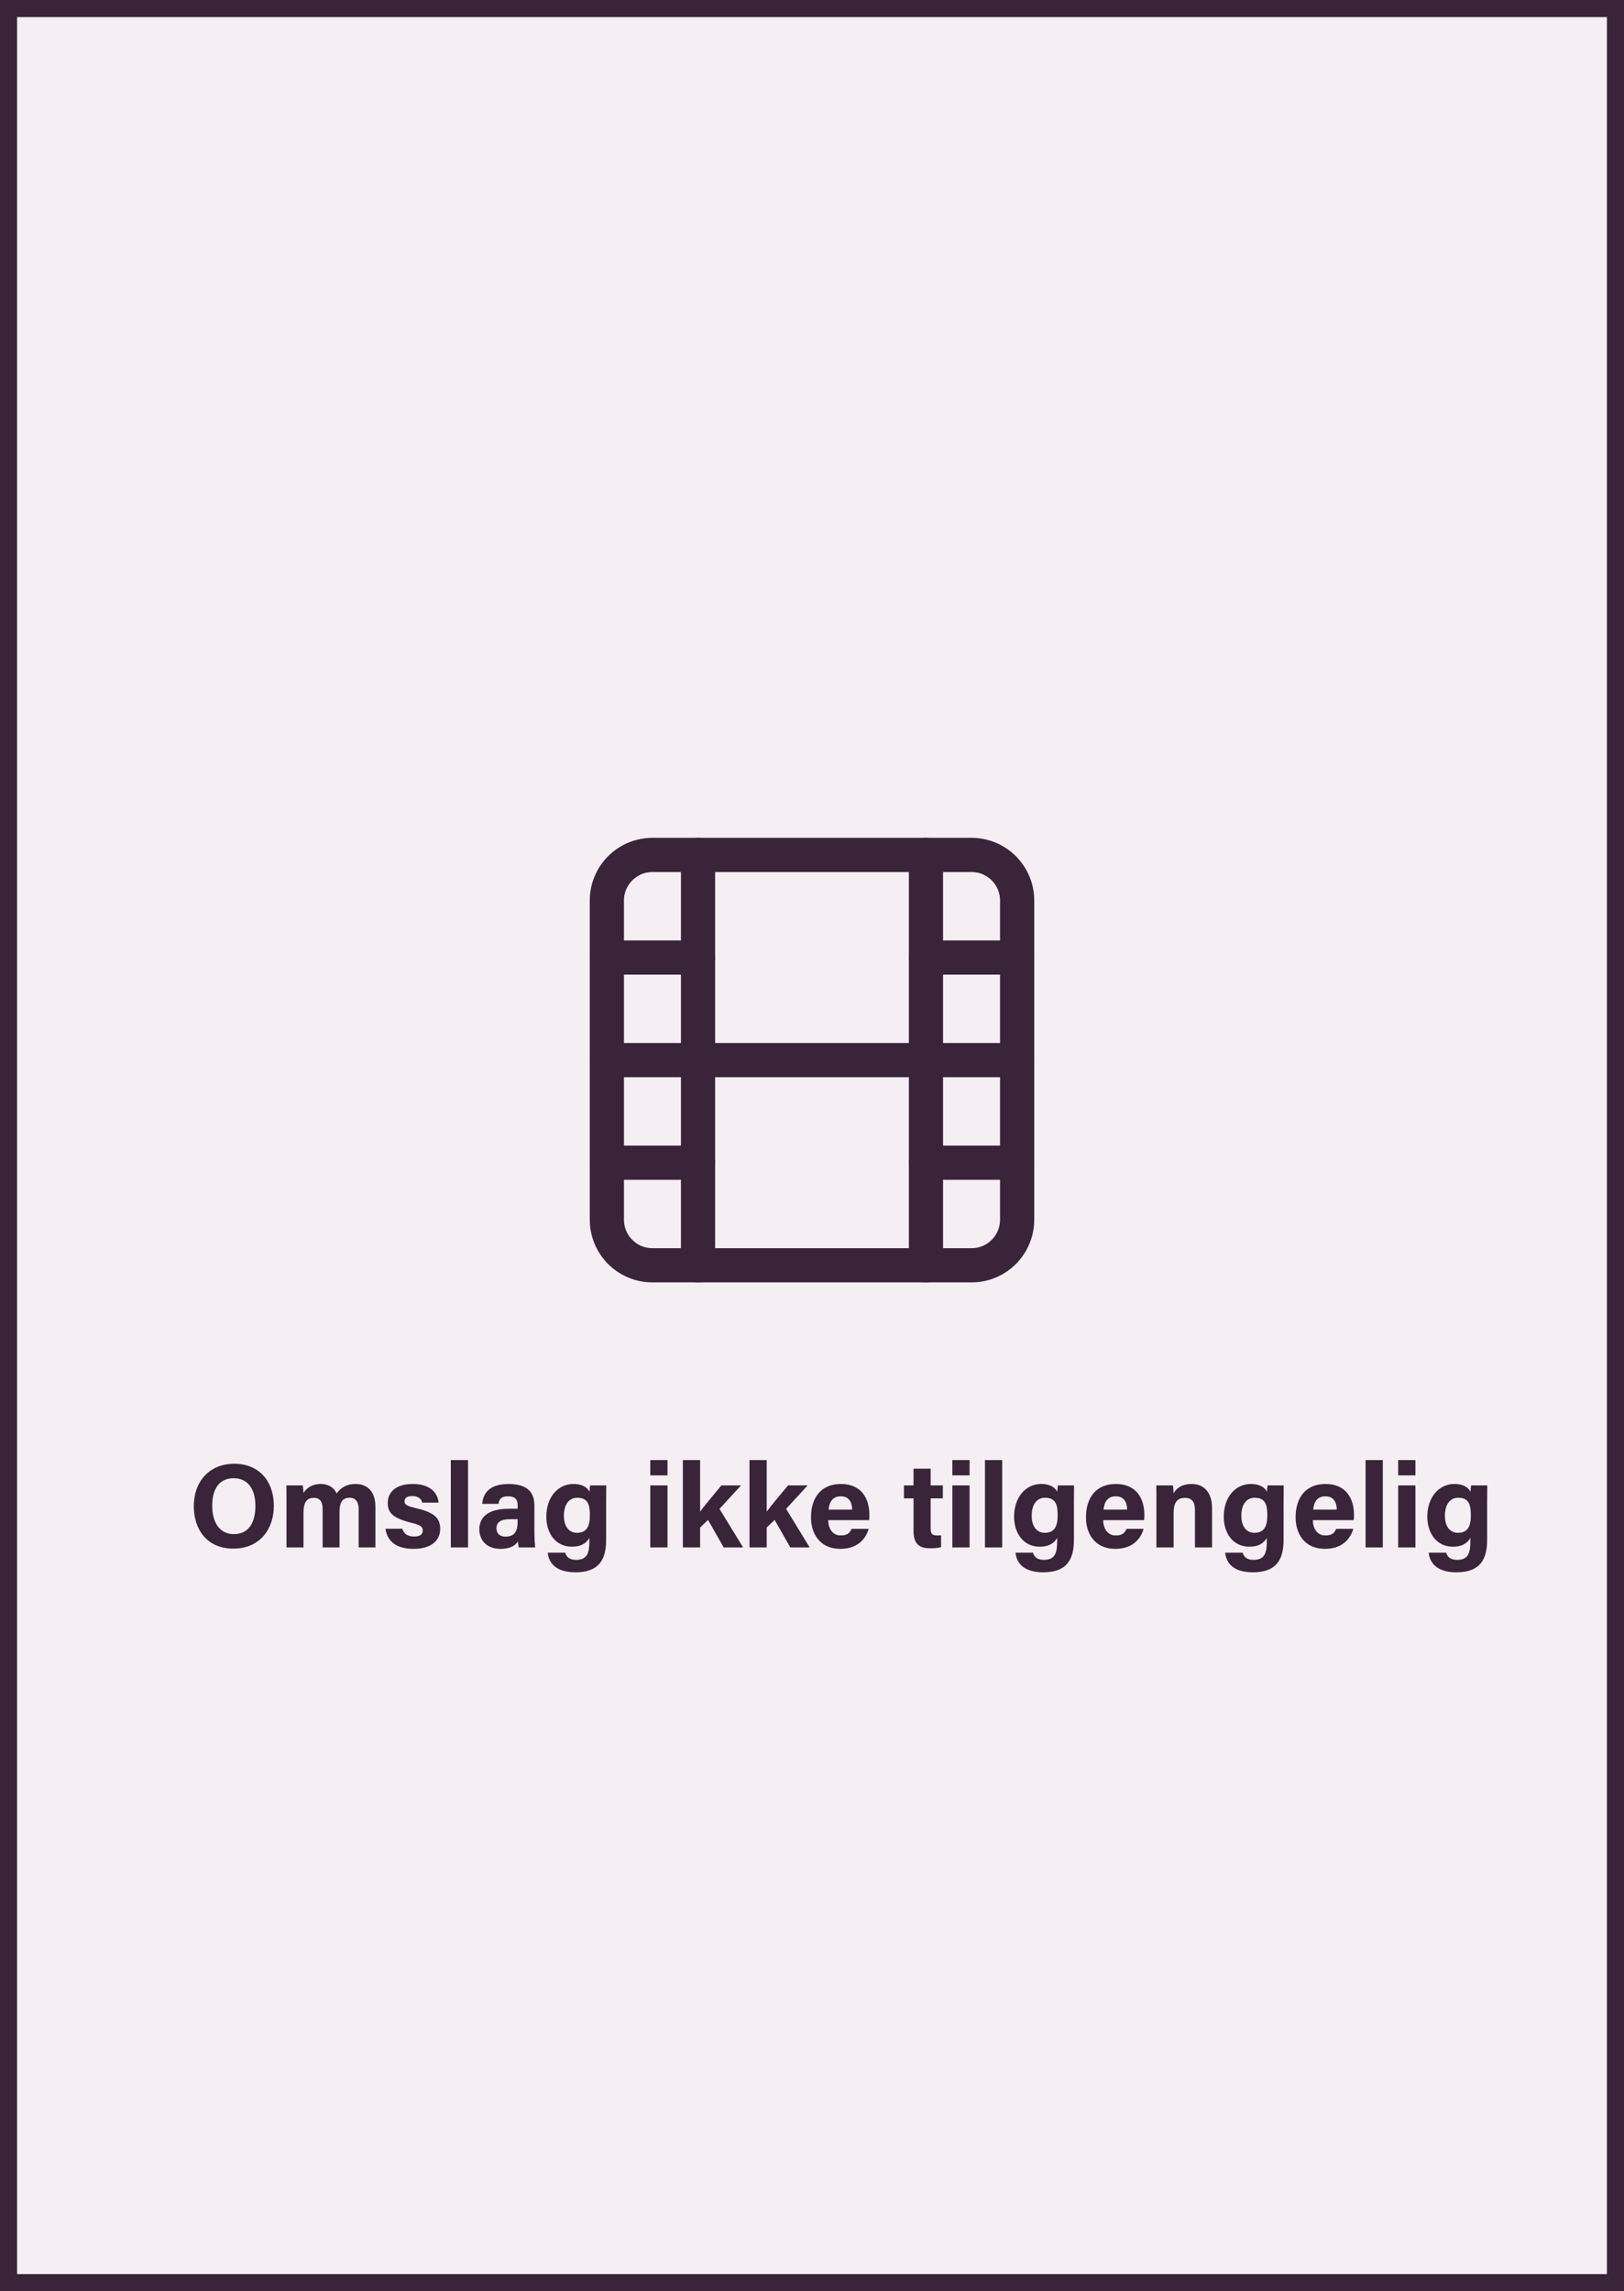 <svg width="190" height="268" viewBox="0 0 190 268" fill="none" xmlns="http://www.w3.org/2000/svg">
<rect x="0" y="0" width="190" height="268" fill="#808080" stroke="none"/>
<rect x="1" y="1" width="188" height="266" fill="#F5EFF4"/>
<rect x="1" y="1" width="188" height="266" stroke="#3A243A" stroke-width="2"/>
<path d="M27.418 171.214C30.246 171.214 32.038 173.188 32.038 176.142C32.038 178.83 30.428 181.14 27.292 181.14C24.254 181.14 22.672 178.942 22.672 176.17C22.672 173.37 24.422 171.214 27.418 171.214ZM27.334 172.908C25.584 172.908 24.828 174.252 24.828 176.128C24.828 178.018 25.654 179.446 27.362 179.446C29.224 179.446 29.882 177.892 29.882 176.17C29.882 174.336 29.126 172.908 27.334 172.908ZM33.519 181V175.624C33.519 174.994 33.519 174.378 33.505 173.748H35.423C35.451 173.93 35.493 174.336 35.507 174.616C35.871 174.084 36.459 173.58 37.523 173.58C38.559 173.58 39.133 174.126 39.385 174.686C39.819 174.098 40.435 173.58 41.625 173.58C42.885 173.58 43.921 174.364 43.921 176.24V181H41.961V176.492C41.961 175.834 41.723 175.19 40.897 175.19C40.057 175.19 39.721 175.75 39.721 176.856V181H37.747V176.562C37.747 175.82 37.565 175.204 36.711 175.204C35.899 175.204 35.507 175.708 35.507 176.954V181H33.519ZM45.101 178.816H47.075C47.229 179.404 47.705 179.726 48.447 179.726C49.189 179.726 49.455 179.46 49.455 179.012C49.455 178.55 49.147 178.368 48.111 178.116C45.745 177.528 45.367 176.8 45.367 175.778C45.367 174.714 46.109 173.58 48.293 173.58C50.491 173.58 51.247 174.784 51.303 175.764H49.399C49.329 175.498 49.147 174.994 48.209 174.994C47.551 174.994 47.327 175.288 47.327 175.61C47.327 175.974 47.551 176.142 48.727 176.422C51.149 176.982 51.499 177.808 51.499 178.872C51.499 180.076 50.575 181.168 48.377 181.168C46.165 181.168 45.269 180.104 45.101 178.816ZM54.758 181H52.742V170.78H54.758V181ZM62.522 176.086V179.124C62.522 179.824 62.578 180.832 62.62 181H60.702C60.645 180.86 60.603 180.468 60.603 180.286C60.337 180.692 59.847 181.168 58.559 181.168C56.809 181.168 56.081 180.02 56.081 178.9C56.081 177.248 57.398 176.478 59.526 176.478H60.562V176.044C60.562 175.526 60.38 175.022 59.441 175.022C58.602 175.022 58.406 175.372 58.322 175.904H56.417C56.516 174.616 57.313 173.58 59.526 173.58C61.458 173.594 62.522 174.35 62.522 176.086ZM60.562 177.892V177.696H59.749C58.532 177.696 58.084 178.074 58.084 178.774C58.084 179.292 58.406 179.74 59.133 179.74C60.407 179.74 60.562 178.844 60.562 177.892ZM70.916 175.834V180.118C70.916 182.442 70.062 183.912 67.318 183.912C64.672 183.912 64.154 182.442 64.084 181.616H66.128C66.268 182.12 66.632 182.456 67.402 182.456C68.704 182.456 68.956 181.658 68.956 180.244V179.894C68.578 180.524 67.976 180.916 66.912 180.916C65.008 180.916 63.916 179.348 63.916 177.402C63.916 175.134 65.274 173.58 67.08 173.58C68.326 173.58 68.844 174.168 68.956 174.504C68.97 174.308 69.026 173.874 69.04 173.748H70.93C70.93 174.406 70.916 175.134 70.916 175.834ZM65.974 177.318C65.974 178.564 66.604 179.292 67.486 179.292C68.69 179.292 69.012 178.466 69.012 177.248C69.012 176.03 68.802 175.19 67.528 175.19C66.66 175.19 65.974 175.862 65.974 177.318ZM76.08 181V173.748H78.096V181H76.08ZM78.096 172.572H76.08V170.78H78.096V172.572ZM81.91 170.78V176.814C82.442 176.086 83.394 174.966 84.402 173.748H86.698L84.178 176.492L86.936 181H84.668L82.834 177.78L81.91 178.676V181H79.894V170.78H81.91ZM89.703 170.78V176.814C90.235 176.086 91.187 174.966 92.195 173.748H94.491L91.971 176.492L94.729 181H92.461L90.627 177.78L89.703 178.676V181H87.687V170.78H89.703ZM101.686 177.808H96.898C96.898 178.718 97.36 179.6 98.354 179.6C99.194 179.6 99.432 179.264 99.628 178.83H101.63C101.378 179.712 100.58 181.168 98.312 181.168C95.918 181.168 94.882 179.39 94.882 177.486C94.882 175.204 96.044 173.58 98.382 173.58C100.86 173.58 101.714 175.386 101.714 177.192C101.714 177.444 101.714 177.598 101.686 177.808ZM96.94 176.576H99.698C99.684 175.736 99.348 175.022 98.368 175.022C97.416 175.022 97.024 175.68 96.94 176.576ZM105.759 175.26V173.748H106.879V171.788H108.881V173.748H110.309V175.26H108.881V178.844C108.881 179.39 109.049 179.6 109.651 179.6C109.763 179.6 109.959 179.6 110.099 179.586V180.958C109.707 181.098 109.16 181.098 108.755 181.098C107.341 181.098 106.879 180.342 106.879 179.068V175.26H105.759ZM111.421 181V173.748H113.437V181H111.421ZM113.437 172.572H111.421V170.78H113.437V172.572ZM117.252 181H115.236V170.78H117.252V181ZM125.644 175.834V180.118C125.644 182.442 124.79 183.912 122.046 183.912C119.4 183.912 118.882 182.442 118.812 181.616H120.856C120.996 182.12 121.36 182.456 122.13 182.456C123.432 182.456 123.684 181.658 123.684 180.244V179.894C123.306 180.524 122.704 180.916 121.64 180.916C119.736 180.916 118.644 179.348 118.644 177.402C118.644 175.134 120.002 173.58 121.808 173.58C123.054 173.58 123.572 174.168 123.684 174.504C123.698 174.308 123.754 173.874 123.768 173.748H125.658C125.658 174.406 125.644 175.134 125.644 175.834ZM120.702 177.318C120.702 178.564 121.332 179.292 122.214 179.292C123.418 179.292 123.74 178.466 123.74 177.248C123.74 176.03 123.53 175.19 122.256 175.19C121.388 175.19 120.702 175.862 120.702 177.318ZM133.856 177.808H129.068C129.068 178.718 129.53 179.6 130.524 179.6C131.364 179.6 131.602 179.264 131.798 178.83H133.8C133.548 179.712 132.75 181.168 130.482 181.168C128.088 181.168 127.052 179.39 127.052 177.486C127.052 175.204 128.214 173.58 130.552 173.58C133.03 173.58 133.884 175.386 133.884 177.192C133.884 177.444 133.884 177.598 133.856 177.808ZM129.11 176.576H131.868C131.854 175.736 131.518 175.022 130.538 175.022C129.586 175.022 129.194 175.68 129.11 176.576ZM135.293 181V175.582C135.293 174.966 135.293 174.294 135.279 173.748H137.225C137.267 173.944 137.295 174.448 137.309 174.672C137.547 174.224 138.135 173.58 139.409 173.58C140.865 173.58 141.803 174.574 141.803 176.394V181H139.801V176.618C139.801 175.792 139.535 175.204 138.639 175.204C137.785 175.204 137.309 175.68 137.309 176.968V181H135.293ZM150.172 175.834V180.118C150.172 182.442 149.318 183.912 146.574 183.912C143.928 183.912 143.41 182.442 143.34 181.616H145.384C145.524 182.12 145.888 182.456 146.658 182.456C147.96 182.456 148.212 181.658 148.212 180.244V179.894C147.834 180.524 147.232 180.916 146.168 180.916C144.264 180.916 143.172 179.348 143.172 177.402C143.172 175.134 144.53 173.58 146.336 173.58C147.582 173.58 148.1 174.168 148.212 174.504C148.226 174.308 148.282 173.874 148.296 173.748H150.186C150.186 174.406 150.172 175.134 150.172 175.834ZM145.23 177.318C145.23 178.564 145.86 179.292 146.742 179.292C147.946 179.292 148.268 178.466 148.268 177.248C148.268 176.03 148.058 175.19 146.784 175.19C145.916 175.19 145.23 175.862 145.23 177.318ZM158.384 177.808H153.596C153.596 178.718 154.058 179.6 155.052 179.6C155.892 179.6 156.13 179.264 156.326 178.83H158.328C158.076 179.712 157.278 181.168 155.01 181.168C152.616 181.168 151.58 179.39 151.58 177.486C151.58 175.204 152.742 173.58 155.08 173.58C157.558 173.58 158.412 175.386 158.412 177.192C158.412 177.444 158.412 177.598 158.384 177.808ZM153.638 176.576H156.396C156.382 175.736 156.046 175.022 155.066 175.022C154.114 175.022 153.722 175.68 153.638 176.576ZM161.781 181H159.765V170.78H161.781V181ZM163.58 181V173.748H165.596V181H163.58ZM165.596 172.572H163.58V170.78H165.596V172.572ZM173.988 175.834V180.118C173.988 182.442 173.134 183.912 170.39 183.912C167.744 183.912 167.226 182.442 167.156 181.616H169.2C169.34 182.12 169.704 182.456 170.474 182.456C171.776 182.456 172.028 181.658 172.028 180.244V179.894C171.65 180.524 171.048 180.916 169.984 180.916C168.08 180.916 166.988 179.348 166.988 177.402C166.988 175.134 168.346 173.58 170.152 173.58C171.398 173.58 171.916 174.168 172.028 174.504C172.042 174.308 172.098 173.874 172.112 173.748H174.002C174.002 174.406 173.988 175.134 173.988 175.834ZM169.046 177.318C169.046 178.564 169.676 179.292 170.558 179.292C171.762 179.292 172.084 178.466 172.084 177.248C172.084 176.03 171.874 175.19 170.6 175.19C169.732 175.19 169.046 175.862 169.046 177.318Z" fill="#3A243A"/>
<path d="M113.667 100H76.333C73.388 100 71 102.388 71 105.333V142.667C71 145.612 73.388 148 76.333 148H113.667C116.612 148 119 145.612 119 142.667V105.333C119 102.388 116.612 100 113.667 100Z" stroke="#3A243A" stroke-width="4" stroke-linecap="round" stroke-linejoin="round"/>
<path d="M81.667 100V148" stroke="#3A243A" stroke-width="4" stroke-linecap="round" stroke-linejoin="round"/>
<path d="M71 112H81.667" stroke="#3A243A" stroke-width="4" stroke-linecap="round" stroke-linejoin="round"/>
<path d="M71 124H119" stroke="#3A243A" stroke-width="4" stroke-linecap="round" stroke-linejoin="round"/>
<path d="M71 136H81.667" stroke="#3A243A" stroke-width="4" stroke-linecap="round" stroke-linejoin="round"/>
<path d="M108.333 100V148" stroke="#3A243A" stroke-width="4" stroke-linecap="round" stroke-linejoin="round"/>
<path d="M108.333 112H119" stroke="#3A243A" stroke-width="4" stroke-linecap="round" stroke-linejoin="round"/>
<path d="M108.333 136H119" stroke="#3A243A" stroke-width="4" stroke-linecap="round" stroke-linejoin="round"/>
</svg>
